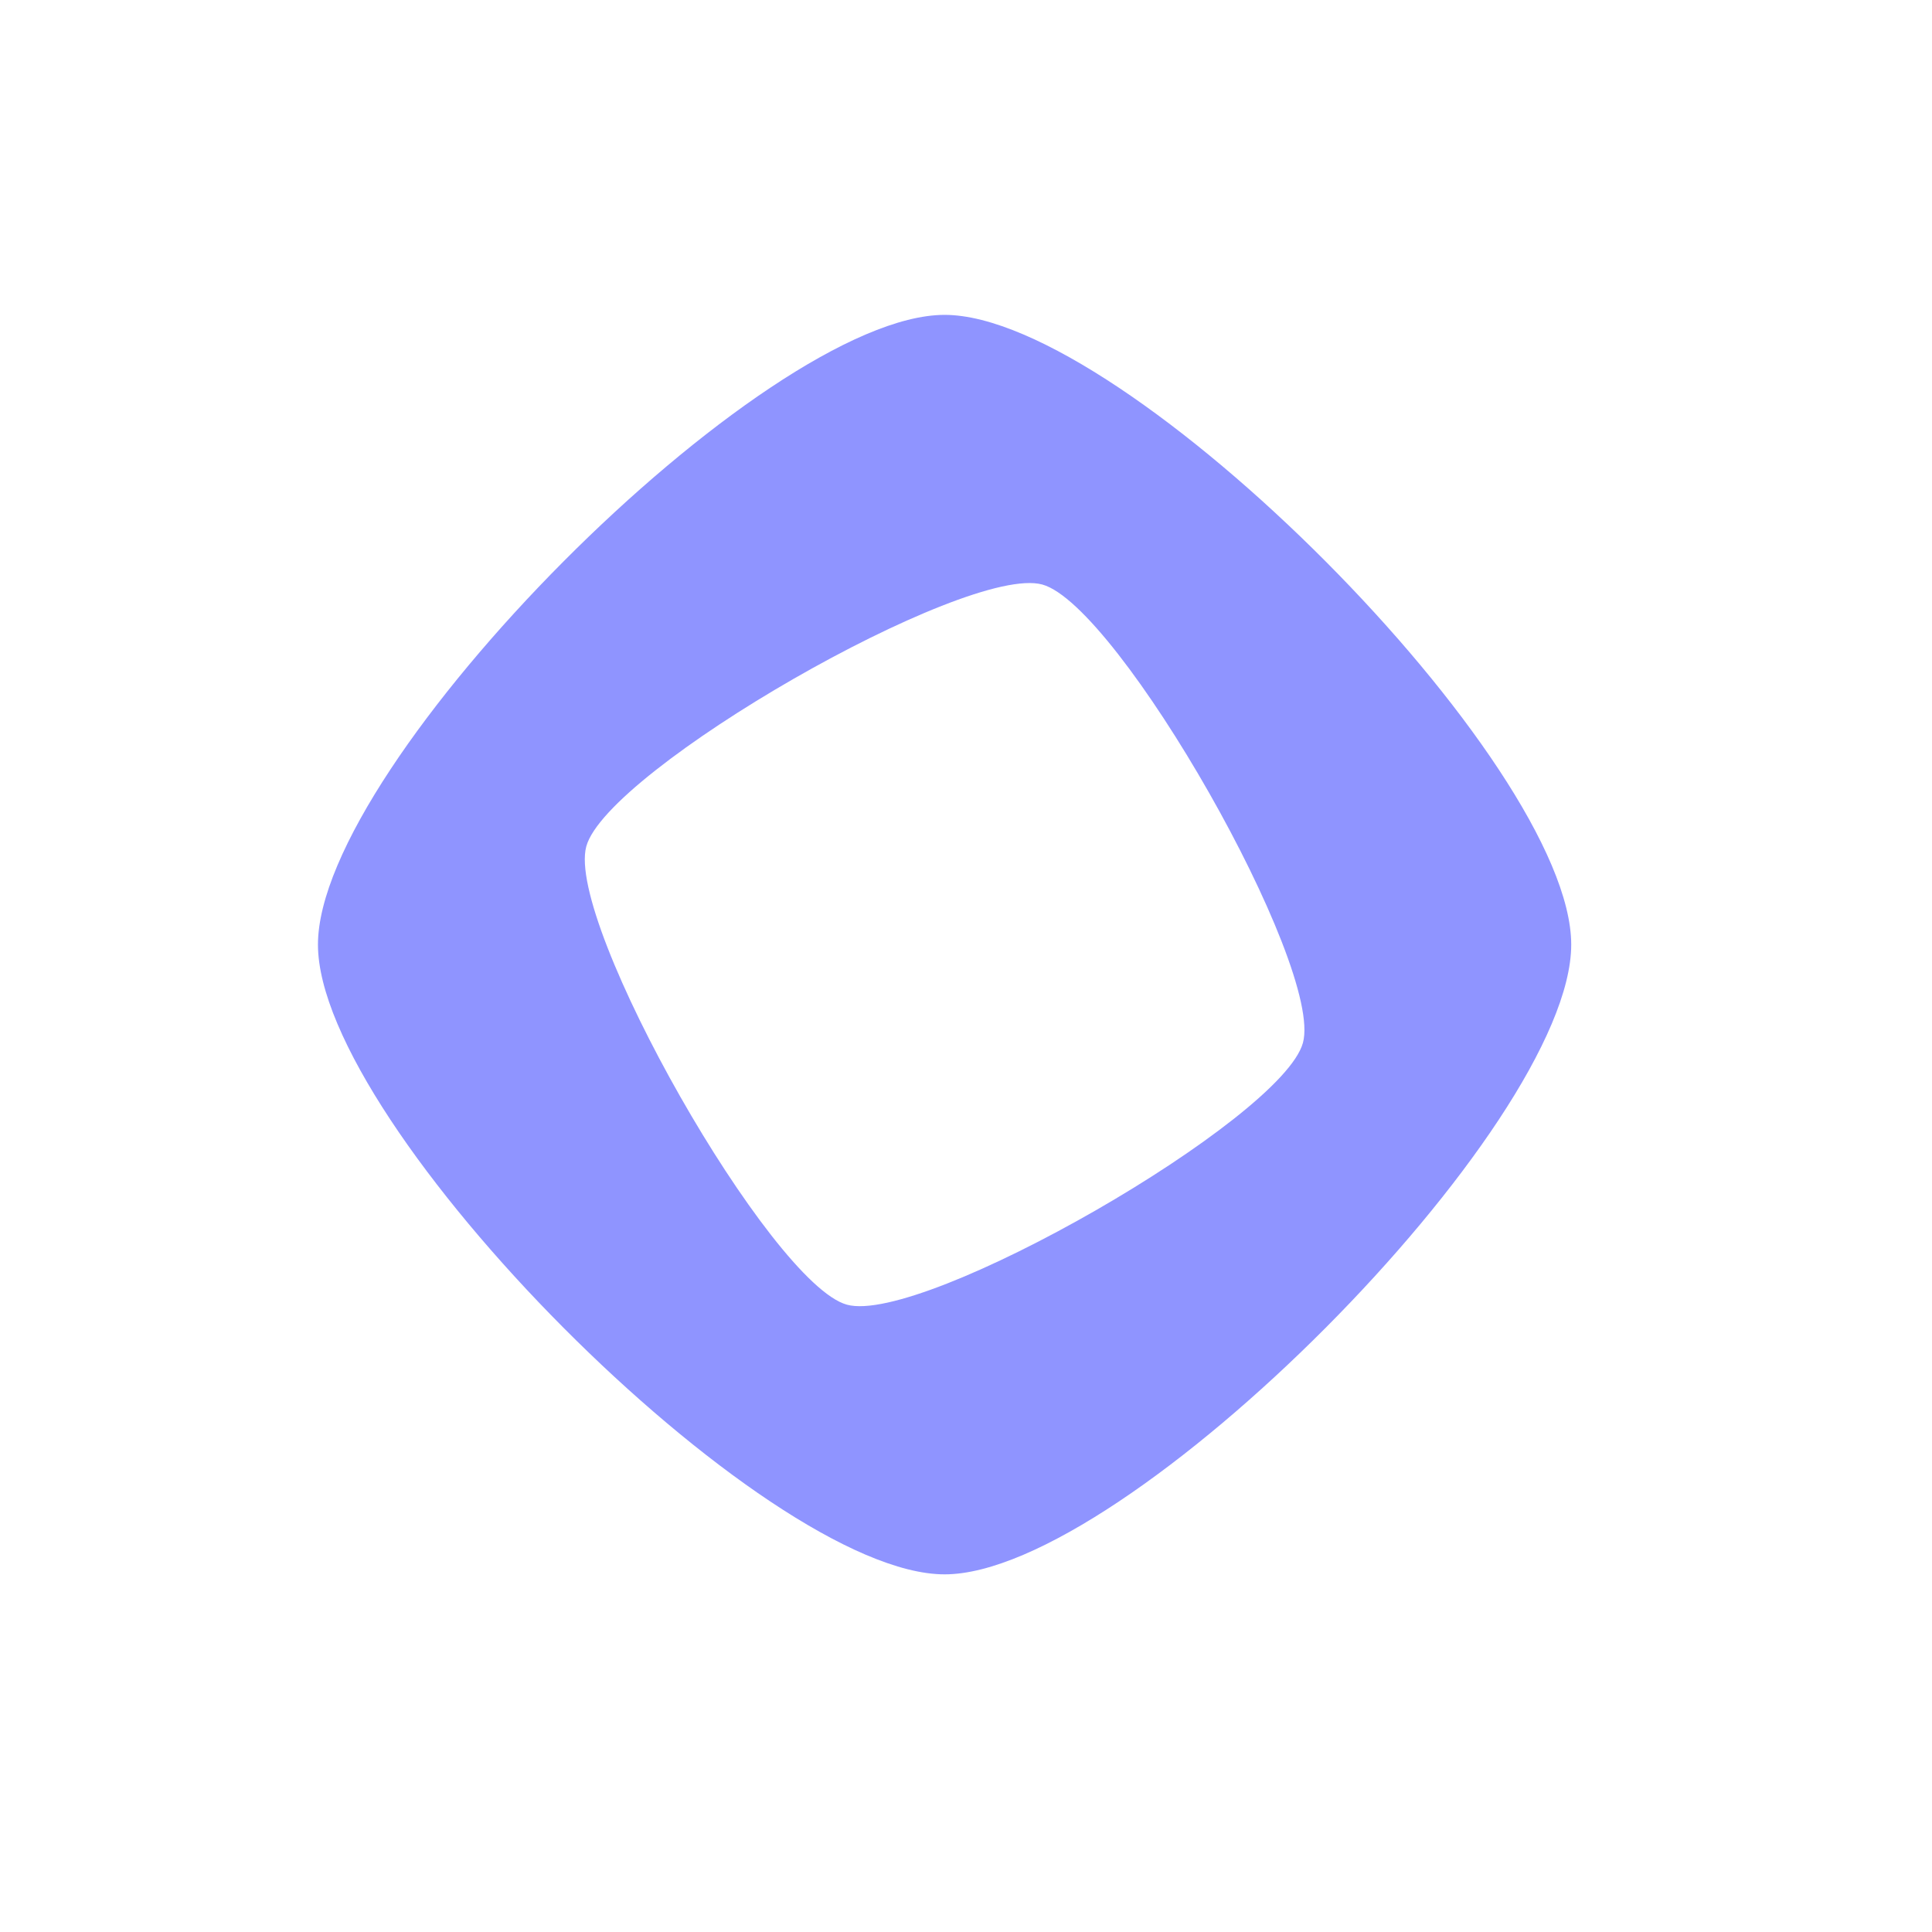 <svg width="42" height="42" viewBox="0 0 42 42" fill="none" xmlns="http://www.w3.org/2000/svg">
<path d="M20.535 6.845C16.601 6.845 6.912 16.581 6.912 20.535C6.912 24.489 16.601 34.225 20.535 34.225C24.469 34.225 34.157 24.488 34.157 20.535C34.157 16.582 24.469 6.845 20.535 6.845ZM18.412 28.363C16.753 27.909 12.293 20.069 12.745 18.402C13.197 16.735 20.999 12.253 22.658 12.707C24.317 13.161 28.777 21.001 28.325 22.669C27.872 24.336 20.071 28.818 18.412 28.363Z" fill="#8F94FF"/>
</svg>
